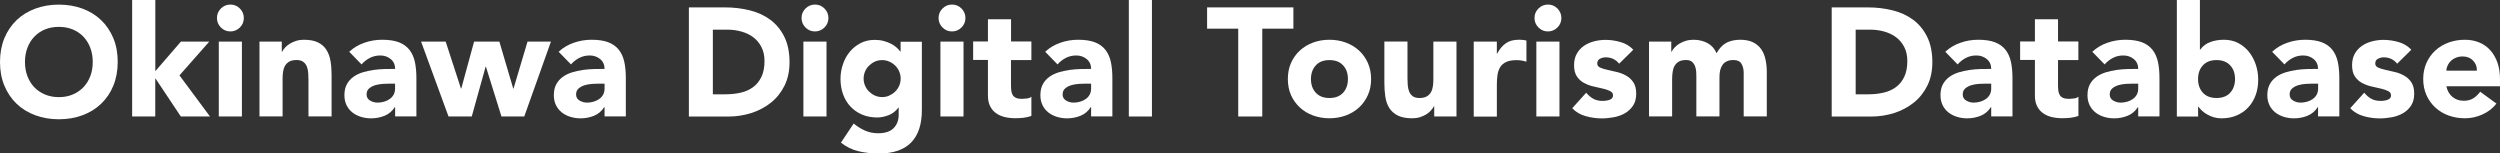<?xml version="1.0" encoding="UTF-8"?>
<svg id="_レイヤー_2" data-name="レイヤー 2" xmlns="http://www.w3.org/2000/svg" viewBox="0 0 405.62 24.9">
  <rect x="0" y="0" width="405.62" height="24.9" fill="#333333" stroke="none"/>
  <defs>
    <style>
      .cls-1 {
        fill: #fff;
        stroke-width: 0px;
      }
    </style>
  </defs>
  <g id="text">
    <g>
      <path class="cls-1" d="M0,10.05c0-1.42.24-2.7.71-3.85.48-1.15,1.14-2.13,1.99-2.94.85-.81,1.86-1.43,3.03-1.86,1.17-.43,2.44-.65,3.82-.65s2.66.22,3.83.65c1.17.43,2.17,1.05,3.02,1.86.85.81,1.51,1.79,1.99,2.94.48,1.15.71,2.43.71,3.85s-.24,2.7-.71,3.85c-.47,1.15-1.14,2.13-1.99,2.94-.85.81-1.86,1.43-3.02,1.86-1.17.43-2.44.65-3.83.65s-2.66-.22-3.82-.65c-1.17-.43-2.18-1.05-3.03-1.86-.85-.81-1.51-1.79-1.99-2.94s-.71-2.43-.71-3.85ZM4.05,10.05c0,.83.13,1.6.39,2.29.26.69.63,1.29,1.11,1.8.48.51,1.06.9,1.74,1.19.67.28,1.43.43,2.26.43s1.59-.14,2.26-.43c.67-.28,1.25-.68,1.74-1.19.48-.51.85-1.11,1.11-1.8.26-.69.39-1.45.39-2.29s-.13-1.57-.39-2.27c-.26-.7-.63-1.3-1.11-1.81-.48-.51-1.06-.9-1.74-1.19-.68-.28-1.43-.42-2.26-.42s-1.59.14-2.26.42c-.68.28-1.25.68-1.74,1.19-.48.51-.85,1.11-1.11,1.81-.26.7-.39,1.46-.39,2.27Z"/>
      <path class="cls-1" d="M21.45,0h3.75v11.55l4.15-4.8h4.6l-4.83,5.48,4.95,6.67h-4.73l-4.1-6.15h-.05v6.15h-3.75V0Z"/>
      <path class="cls-1" d="M35.2,2.92c0-.6.21-1.11.64-1.54.43-.42.94-.64,1.54-.64s1.11.21,1.54.64c.42.43.64.94.64,1.54s-.21,1.11-.64,1.54c-.43.42-.94.64-1.54.64s-1.11-.21-1.54-.64c-.42-.42-.64-.94-.64-1.54ZM35.5,6.75h3.75v12.15h-3.75V6.75Z"/>
      <path class="cls-1" d="M42.12,6.75h3.6v1.65h.05c.12-.23.28-.47.5-.7.22-.23.48-.44.77-.62.3-.18.64-.33,1.02-.45s.8-.18,1.25-.18c.95,0,1.72.15,2.3.44.58.29,1.04.7,1.36,1.21s.55,1.12.66,1.82c.12.7.17,1.46.17,2.27v6.7h-3.75v-5.95c0-.35-.01-.71-.04-1.09-.02-.38-.1-.72-.22-1.04-.12-.32-.32-.57-.58-.77-.26-.2-.63-.3-1.11-.3s-.88.09-1.18.26c-.3.18-.53.41-.69.7-.16.29-.26.62-.31.99-.05.37-.07.75-.07,1.15v6.05h-3.75V6.75Z"/>
      <path class="cls-1" d="M64.11,17.38h-.05c-.42.65-.97,1.12-1.66,1.4s-1.42.42-2.19.42c-.57,0-1.11-.08-1.64-.24-.52-.16-.99-.4-1.39-.71-.4-.32-.72-.71-.95-1.18-.23-.47-.35-1.01-.35-1.62,0-.7.13-1.29.39-1.77.26-.48.61-.88,1.05-1.2.44-.32.95-.56,1.51-.74.57-.17,1.15-.3,1.76-.39s1.22-.13,1.83-.15c.61-.02,1.17-.02,1.69-.02,0-.67-.24-1.2-.71-1.59-.47-.39-1.04-.59-1.69-.59-.62,0-1.18.13-1.69.39-.51.26-.96.61-1.36,1.06l-2-2.05c.7-.65,1.52-1.14,2.45-1.46.93-.33,1.9-.49,2.9-.49,1.1,0,2,.14,2.71.41.71.27,1.27.68,1.7,1.21.42.53.72,1.19.89,1.96.17.77.25,1.67.25,2.69v6.17h-3.45v-1.52ZM63.18,13.57c-.28,0-.64.01-1.06.04-.42.02-.83.1-1.23.21-.39.12-.72.29-1,.53-.27.23-.41.56-.41.97,0,.45.19.78.57,1,.38.22.78.33,1.2.33.37,0,.72-.05,1.06-.15.34-.1.65-.24.91-.43.27-.18.48-.42.64-.7.16-.28.24-.62.24-1v-.8h-.93Z"/>
      <path class="cls-1" d="M68.31,6.75h4l2.48,7.62h.05l2.08-7.62h4.1l2.25,7.62h.05l2.27-7.62h3.8l-4.33,12.15h-3.7l-2.52-8.08h-.05l-2.25,8.08h-3.77l-4.45-12.15Z"/>
      <path class="cls-1" d="M98.09,17.38h-.05c-.42.65-.97,1.12-1.66,1.4s-1.42.42-2.19.42c-.57,0-1.11-.08-1.64-.24-.52-.16-.99-.4-1.39-.71-.4-.32-.72-.71-.95-1.18-.23-.47-.35-1.01-.35-1.62,0-.7.13-1.29.39-1.77.26-.48.61-.88,1.05-1.2.44-.32.95-.56,1.51-.74.57-.17,1.15-.3,1.76-.39s1.22-.13,1.83-.15c.61-.02,1.17-.02,1.69-.02,0-.67-.24-1.2-.71-1.59-.47-.39-1.04-.59-1.69-.59-.62,0-1.18.13-1.69.39-.51.26-.96.61-1.36,1.06l-2-2.05c.7-.65,1.52-1.14,2.45-1.46.93-.33,1.9-.49,2.9-.49,1.1,0,2,.14,2.71.41.71.27,1.27.68,1.7,1.21.42.53.72,1.19.89,1.96.17.77.25,1.67.25,2.69v6.17h-3.45v-1.52ZM97.17,13.57c-.28,0-.64.01-1.06.04-.42.02-.83.1-1.23.21-.39.12-.72.29-1,.53-.27.23-.41.56-.41.97,0,.45.19.78.57,1,.38.22.78.33,1.2.33.37,0,.72-.05,1.06-.15.34-.1.65-.24.91-.43.27-.18.48-.42.64-.7.16-.28.24-.62.24-1v-.8h-.93Z"/>
      <path class="cls-1" d="M111.77,1.2h5.85c1.42,0,2.76.16,4.04.48,1.27.32,2.39.83,3.34,1.54.95.71,1.7,1.63,2.26,2.76.56,1.13.84,2.51.84,4.12,0,1.43-.27,2.7-.81,3.79-.54,1.09-1.27,2.01-2.19,2.75-.92.74-1.98,1.3-3.17,1.69-1.2.38-2.46.58-3.78.58h-6.38V1.2ZM115.67,15.3h2.02c.9,0,1.74-.09,2.51-.27.78-.18,1.45-.49,2.01-.91.57-.42,1.01-.98,1.34-1.67.33-.69.49-1.54.49-2.54,0-.87-.16-1.62-.49-2.26-.32-.64-.76-1.17-1.31-1.59-.55-.42-1.2-.73-1.94-.94-.74-.21-1.52-.31-2.34-.31h-2.3v10.5Z"/>
      <path class="cls-1" d="M130.05,2.92c0-.6.21-1.11.64-1.54.43-.42.94-.64,1.54-.64s1.11.21,1.54.64c.42.43.64.94.64,1.54s-.21,1.11-.64,1.54c-.43.42-.94.64-1.54.64s-1.11-.21-1.54-.64c-.42-.42-.64-.94-.64-1.54ZM130.35,6.75h3.75v12.15h-3.75V6.75Z"/>
      <path class="cls-1" d="M149.57,17.88c0,2.3-.58,4.05-1.74,5.24-1.16,1.19-2.92,1.79-5.29,1.79-1.08,0-2.15-.12-3.2-.36-1.05-.24-2.02-.71-2.9-1.41l2.07-3.1c.58.48,1.2.87,1.84,1.15.64.28,1.35.43,2.11.43,1.15,0,2-.28,2.54-.84.54-.56.81-1.27.81-2.14v-1.18h-.05c-.43.58-.97,1-1.61,1.24-.64.24-1.25.36-1.81.36-.9,0-1.72-.15-2.45-.46-.73-.31-1.36-.74-1.89-1.3-.53-.56-.93-1.22-1.21-1.99-.28-.77-.42-1.61-.42-2.52,0-.8.13-1.58.39-2.35.26-.77.62-1.44,1.1-2.02.48-.58,1.05-1.05,1.74-1.41.68-.36,1.46-.54,2.32-.54.53,0,1.02.06,1.46.18.44.12.84.27,1.19.45.35.18.65.39.9.61.25.23.45.45.6.66h.05v-1.6h3.45v11.12ZM140.12,12.75c0,.4.08.78.23,1.14.15.36.36.68.64.95.28.27.59.5.95.66s.75.25,1.19.25.81-.08,1.17-.25.69-.39.96-.66c.27-.27.49-.59.64-.95.15-.36.23-.74.23-1.14s-.08-.78-.23-1.14c-.15-.36-.36-.67-.64-.95s-.6-.5-.96-.66-.76-.25-1.17-.25-.83.08-1.19.25-.67.39-.95.66-.49.59-.64.95c-.15.36-.23.74-.23,1.14Z"/>
      <path class="cls-1" d="M152.28,2.92c0-.6.21-1.11.64-1.54.43-.42.94-.64,1.54-.64s1.11.21,1.54.64c.42.43.64.94.64,1.54s-.21,1.11-.64,1.54c-.43.42-.94.64-1.54.64s-1.11-.21-1.54-.64c-.42-.42-.64-.94-.64-1.54ZM152.58,6.75h3.75v12.15h-3.75V6.75Z"/>
      <path class="cls-1" d="M167.33,9.75h-3.3v4.05c0,.33.02.64.05.91.03.27.11.51.23.71.12.2.3.35.54.46.24.11.56.16.96.16.2,0,.46-.02.79-.06.33-.04.57-.14.74-.29v3.12c-.42.15-.85.25-1.3.3-.45.05-.89.07-1.32.07-.63,0-1.22-.07-1.75-.2-.53-.13-1-.35-1.4-.64-.4-.29-.71-.67-.94-1.14-.23-.47-.34-1.03-.34-1.7v-5.77h-2.4v-3h2.4v-3.6h3.75v3.6h3.3v3Z"/>
      <path class="cls-1" d="M177.03,17.38h-.05c-.42.65-.97,1.12-1.66,1.4s-1.42.42-2.19.42c-.57,0-1.11-.08-1.64-.24-.52-.16-.99-.4-1.39-.71-.4-.32-.72-.71-.95-1.18-.23-.47-.35-1.01-.35-1.62,0-.7.13-1.29.39-1.77.26-.48.61-.88,1.05-1.2.44-.32.95-.56,1.51-.74.57-.17,1.15-.3,1.76-.39s1.22-.13,1.83-.15c.61-.02,1.17-.02,1.69-.02,0-.67-.24-1.2-.71-1.59-.47-.39-1.04-.59-1.69-.59-.62,0-1.18.13-1.69.39-.51.26-.96.61-1.36,1.06l-2-2.05c.7-.65,1.52-1.14,2.45-1.46.93-.33,1.9-.49,2.9-.49,1.1,0,2,.14,2.71.41.71.27,1.27.68,1.7,1.21.42.53.72,1.19.89,1.96.17.77.25,1.67.25,2.69v6.17h-3.45v-1.52ZM176.11,13.57c-.28,0-.64.01-1.06.04-.42.02-.83.1-1.23.21-.39.12-.72.29-1,.53-.27.23-.41.56-.41.97,0,.45.19.78.57,1,.38.22.78.33,1.2.33.37,0,.72-.05,1.06-.15.34-.1.65-.24.91-.43.27-.18.48-.42.64-.7.16-.28.24-.62.24-1v-.8h-.93Z"/>
      <path class="cls-1" d="M183.15,0h3.75v18.9h-3.75V0Z"/>
      <path class="cls-1" d="M200.9,4.65h-5.05V1.2h14v3.45h-5.05v14.25h-3.9V4.65Z"/>
      <path class="cls-1" d="M208.95,12.82c0-.97.17-1.84.52-2.62.35-.78.83-1.45,1.44-2.01.61-.56,1.33-.99,2.15-1.29s1.7-.45,2.64-.45,1.81.15,2.64.45c.82.3,1.54.73,2.15,1.29.61.56,1.09,1.23,1.44,2.01.35.78.53,1.66.53,2.62s-.17,1.84-.53,2.62c-.35.78-.83,1.45-1.44,2.01-.61.56-1.33.99-2.15,1.29-.83.3-1.71.45-2.64.45s-1.81-.15-2.64-.45c-.83-.3-1.54-.73-2.15-1.29-.61-.56-1.09-1.23-1.44-2.01-.35-.78-.52-1.66-.52-2.62ZM212.7,12.82c0,.92.26,1.66.79,2.23.53.57,1.26.85,2.21.85s1.69-.28,2.21-.85c.53-.57.79-1.31.79-2.23s-.26-1.66-.79-2.22c-.52-.57-1.26-.85-2.21-.85s-1.69.28-2.21.85c-.52.57-.79,1.31-.79,2.22Z"/>
      <path class="cls-1" d="M236.3,18.9h-3.6v-1.65h-.05c-.13.23-.3.47-.51.7-.21.23-.46.44-.76.62-.3.18-.64.33-1.02.45-.38.12-.8.17-1.25.17-.95,0-1.72-.15-2.31-.44-.59-.29-1.05-.7-1.38-1.21-.33-.52-.54-1.12-.65-1.82-.11-.7-.16-1.46-.16-2.28v-6.7h3.75v5.95c0,.35.01.71.04,1.09s.1.72.22,1.04c.12.32.32.58.58.78.26.2.63.3,1.11.3s.88-.09,1.18-.26c.3-.17.53-.41.69-.7.16-.29.26-.62.31-.99.05-.37.07-.75.07-1.15v-6.05h3.75v12.15Z"/>
      <path class="cls-1" d="M239.11,6.75h3.75v1.95h.05c.4-.75.88-1.31,1.42-1.69.55-.38,1.24-.56,2.08-.56.22,0,.43,0,.65.03.22.02.42.05.6.1v3.43c-.27-.08-.53-.15-.79-.19-.26-.04-.53-.06-.81-.06-.72,0-1.28.1-1.7.3-.42.2-.74.48-.96.84-.22.36-.37.79-.44,1.29s-.1,1.05-.1,1.65v5.08h-3.75V6.75Z"/>
      <path class="cls-1" d="M248.97,2.92c0-.6.21-1.11.64-1.54.43-.42.94-.64,1.54-.64s1.11.21,1.54.64c.42.43.64.94.64,1.54s-.21,1.11-.64,1.54c-.42.42-.94.64-1.54.64s-1.11-.21-1.54-.64c-.42-.42-.64-.94-.64-1.54ZM249.27,6.75h3.75v12.15h-3.75V6.75Z"/>
      <path class="cls-1" d="M262.69,10.32c-.55-.68-1.28-1.02-2.17-1.02-.32,0-.62.08-.92.23-.3.15-.45.41-.45.77,0,.3.15.52.46.66.31.14.7.27,1.18.37.47.11.98.23,1.52.35s1.05.32,1.53.59c.47.27.87.63,1.17,1.09.31.46.46,1.07.46,1.84s-.17,1.43-.51,1.94c-.34.51-.78.92-1.31,1.23-.53.31-1.13.52-1.8.65-.67.12-1.33.19-1.98.19-.85,0-1.71-.12-2.58-.36-.87-.24-1.6-.67-2.2-1.29l2.27-2.52c.35.43.74.76,1.16.99.42.23.92.34,1.49.34.43,0,.83-.06,1.17-.19s.53-.35.53-.69-.15-.55-.46-.71c-.31-.16-.7-.29-1.17-.4-.48-.11-.98-.23-1.53-.35s-1.05-.31-1.52-.56c-.48-.25-.87-.6-1.18-1.06-.31-.46-.46-1.07-.46-1.84,0-.72.15-1.33.44-1.85.29-.52.67-.94,1.15-1.27.48-.33,1.02-.58,1.64-.74.62-.16,1.24-.24,1.88-.24.8,0,1.61.12,2.42.35.82.23,1.51.65,2.08,1.25l-2.3,2.27Z"/>
      <path class="cls-1" d="M267.56,6.75h3.6v1.65h.05c.12-.23.28-.47.5-.7.22-.23.47-.44.77-.62.3-.18.64-.33,1.03-.45.38-.12.8-.18,1.25-.18.85,0,1.6.18,2.26.53.66.35,1.15.9,1.49,1.65.43-.78.96-1.34,1.58-1.68.62-.33,1.38-.5,2.27-.5.82,0,1.5.14,2.06.41.56.27,1,.65,1.33,1.12.33.48.56,1.03.7,1.68s.21,1.33.21,2.06v7.17h-3.75v-7.08c0-.57-.12-1.05-.36-1.46-.24-.41-.67-.61-1.29-.61-.43,0-.8.07-1.09.21-.29.14-.52.34-.7.59-.17.25-.3.54-.38.88-.07.33-.11.68-.11,1.05v6.42h-3.75v-6.42c0-.22,0-.48-.02-.8-.02-.32-.08-.62-.18-.9-.1-.28-.26-.52-.49-.73-.22-.2-.55-.3-.99-.3-.48,0-.88.09-1.17.26-.3.18-.53.41-.69.7-.16.29-.26.62-.31.99-.05.37-.08.75-.08,1.15v6.05h-3.75V6.75Z"/>
      <path class="cls-1" d="M297.19,1.2h5.85c1.42,0,2.76.16,4.04.48,1.27.32,2.39.83,3.34,1.54.95.71,1.7,1.63,2.26,2.76.56,1.13.84,2.51.84,4.12,0,1.43-.27,2.7-.81,3.79-.54,1.09-1.27,2.01-2.19,2.75-.92.74-1.98,1.3-3.17,1.69-1.2.38-2.46.58-3.78.58h-6.38V1.2ZM301.09,15.3h2.02c.9,0,1.74-.09,2.51-.27.78-.18,1.45-.49,2.01-.91.57-.42,1.01-.98,1.34-1.67.33-.69.49-1.54.49-2.54,0-.87-.16-1.62-.49-2.26-.32-.64-.76-1.17-1.31-1.59-.55-.42-1.2-.73-1.94-.94-.74-.21-1.52-.31-2.34-.31h-2.3v10.5Z"/>
      <path class="cls-1" d="M323.07,17.38h-.05c-.42.65-.97,1.12-1.66,1.4s-1.42.42-2.19.42c-.57,0-1.11-.08-1.64-.24-.52-.16-.99-.4-1.39-.71-.4-.32-.72-.71-.95-1.18-.23-.47-.35-1.01-.35-1.62,0-.7.13-1.29.39-1.77.26-.48.61-.88,1.05-1.2s.95-.56,1.51-.74c.57-.17,1.15-.3,1.76-.39s1.22-.13,1.83-.15c.61-.02,1.17-.02,1.69-.02,0-.67-.24-1.2-.71-1.59-.47-.39-1.04-.59-1.69-.59s-1.18.13-1.69.39c-.51.26-.96.61-1.36,1.06l-2-2.05c.7-.65,1.52-1.14,2.45-1.46.93-.33,1.9-.49,2.9-.49,1.1,0,2,.14,2.71.41.71.27,1.27.68,1.7,1.21.42.53.72,1.19.89,1.96.17.77.25,1.67.25,2.69v6.17h-3.45v-1.52ZM322.14,13.57c-.28,0-.64.01-1.06.04-.42.02-.83.1-1.22.21-.39.12-.72.29-1,.53s-.41.56-.41.97c0,.45.19.78.57,1,.38.22.78.33,1.2.33.37,0,.72-.05,1.06-.15s.65-.24.91-.43c.27-.18.48-.42.64-.7.16-.28.24-.62.24-1v-.8h-.93Z"/>
      <path class="cls-1" d="M337.21,9.75h-3.3v4.05c0,.33.02.64.05.91.03.27.11.51.23.71.12.2.29.35.54.46.24.11.56.16.96.16.2,0,.46-.02.79-.06.33-.04.57-.14.74-.29v3.12c-.42.15-.85.25-1.3.3-.45.05-.89.07-1.33.07-.63,0-1.22-.07-1.75-.2s-1-.35-1.4-.64c-.4-.29-.71-.67-.94-1.14-.23-.47-.34-1.03-.34-1.7v-5.77h-2.4v-3h2.4v-3.6h3.75v3.6h3.3v3Z"/>
      <path class="cls-1" d="M346.92,17.38h-.05c-.42.65-.97,1.12-1.66,1.4s-1.42.42-2.19.42c-.57,0-1.11-.08-1.64-.24-.52-.16-.99-.4-1.39-.71-.4-.32-.72-.71-.95-1.18-.23-.47-.35-1.01-.35-1.62,0-.7.13-1.29.39-1.77.26-.48.61-.88,1.05-1.2s.95-.56,1.51-.74c.57-.17,1.15-.3,1.76-.39s1.22-.13,1.83-.15c.61-.02,1.17-.02,1.69-.02,0-.67-.24-1.2-.71-1.59-.47-.39-1.04-.59-1.69-.59s-1.18.13-1.69.39c-.51.26-.96.61-1.36,1.06l-2-2.05c.7-.65,1.52-1.14,2.45-1.46.93-.33,1.9-.49,2.9-.49,1.1,0,2,.14,2.71.41.71.27,1.27.68,1.7,1.21.42.53.72,1.19.89,1.96.17.77.25,1.67.25,2.69v6.17h-3.45v-1.52ZM345.99,13.57c-.28,0-.64.01-1.06.04-.42.02-.83.1-1.22.21-.39.12-.72.29-1,.53s-.41.56-.41.97c0,.45.19.78.57,1,.38.22.78.33,1.2.33.37,0,.72-.05,1.06-.15s.65-.24.91-.43c.27-.18.48-.42.64-.7.16-.28.24-.62.24-1v-.8h-.93Z"/>
      <path class="cls-1" d="M353.18,0h3.75v8.05h.05c.43-.58.99-1,1.66-1.24s1.4-.36,2.19-.36c.87,0,1.64.18,2.33.54.68.36,1.26.84,1.74,1.44s.84,1.29,1.1,2.06c.26.77.39,1.59.39,2.44,0,.92-.14,1.76-.42,2.52-.28.77-.69,1.43-1.21,1.99-.52.56-1.15.99-1.89,1.3-.73.31-1.55.46-2.45.46-.43,0-.84-.06-1.23-.17-.38-.12-.74-.27-1.06-.45-.32-.18-.61-.39-.85-.61-.24-.23-.44-.45-.59-.66h-.05v1.6h-3.45V0ZM356.63,12.82c0,.92.26,1.66.79,2.23.52.57,1.26.85,2.21.85s1.69-.28,2.21-.85c.52-.57.79-1.31.79-2.23s-.26-1.66-.79-2.22c-.53-.57-1.26-.85-2.21-.85s-1.69.28-2.21.85c-.53.57-.79,1.31-.79,2.22Z"/>
      <path class="cls-1" d="M376.1,17.38h-.05c-.42.65-.97,1.12-1.66,1.4s-1.42.42-2.19.42c-.57,0-1.11-.08-1.64-.24-.52-.16-.99-.4-1.39-.71-.4-.32-.72-.71-.95-1.18-.23-.47-.35-1.01-.35-1.62,0-.7.13-1.29.39-1.77.26-.48.61-.88,1.05-1.2s.95-.56,1.51-.74c.57-.17,1.15-.3,1.76-.39s1.22-.13,1.83-.15c.61-.02,1.17-.02,1.69-.02,0-.67-.24-1.2-.71-1.59-.47-.39-1.04-.59-1.69-.59s-1.18.13-1.69.39c-.51.26-.96.61-1.36,1.06l-2-2.05c.7-.65,1.52-1.14,2.45-1.46.93-.33,1.9-.49,2.9-.49,1.1,0,2,.14,2.71.41.71.27,1.27.68,1.7,1.21.42.53.72,1.19.89,1.96.17.77.25,1.67.25,2.69v6.17h-3.45v-1.52ZM375.18,13.57c-.28,0-.64.01-1.06.04-.42.02-.83.1-1.22.21-.39.12-.72.29-1,.53s-.41.56-.41.97c0,.45.19.78.57,1,.38.22.78.33,1.2.33.37,0,.72-.05,1.06-.15s.65-.24.91-.43c.27-.18.48-.42.64-.7.16-.28.24-.62.24-1v-.8h-.93Z"/>
      <path class="cls-1" d="M388.92,10.32c-.55-.68-1.28-1.02-2.17-1.02-.32,0-.62.08-.92.23-.3.15-.45.41-.45.77,0,.3.15.52.46.66.31.14.7.27,1.18.37.47.11.98.23,1.52.35s1.05.32,1.53.59c.47.27.87.63,1.17,1.09.31.46.46,1.07.46,1.84s-.17,1.43-.51,1.94c-.34.51-.78.92-1.31,1.23-.53.31-1.13.52-1.8.65-.67.12-1.33.19-1.98.19-.85,0-1.71-.12-2.58-.36-.87-.24-1.6-.67-2.2-1.29l2.27-2.52c.35.43.74.76,1.16.99.42.23.92.34,1.49.34.43,0,.83-.06,1.17-.19s.53-.35.53-.69-.15-.55-.46-.71c-.31-.16-.7-.29-1.17-.4-.48-.11-.98-.23-1.53-.35s-1.05-.31-1.52-.56c-.48-.25-.87-.6-1.18-1.06-.31-.46-.46-1.07-.46-1.84,0-.72.15-1.33.44-1.85.29-.52.67-.94,1.15-1.27.48-.33,1.02-.58,1.64-.74.62-.16,1.24-.24,1.88-.24.8,0,1.61.12,2.42.35.82.23,1.51.65,2.08,1.25l-2.3,2.27Z"/>
      <path class="cls-1" d="M405.05,16.8c-.6.77-1.36,1.36-2.28,1.77-.92.42-1.87.62-2.85.62-.93,0-1.81-.15-2.64-.45-.83-.3-1.54-.73-2.15-1.29-.61-.56-1.09-1.23-1.44-2.01-.35-.78-.53-1.66-.53-2.62s.18-1.84.53-2.62c.35-.78.83-1.45,1.44-2.01.61-.56,1.32-.99,2.15-1.29.82-.3,1.7-.45,2.64-.45.87,0,1.65.15,2.36.45.71.3,1.31.73,1.8,1.29.49.56.87,1.23,1.14,2.01.27.78.4,1.66.4,2.62v1.18h-8.7c.15.72.47,1.29.97,1.71.5.42,1.12.64,1.85.64.62,0,1.14-.14,1.56-.41.42-.27.79-.63,1.11-1.06l2.62,1.92ZM401.87,11.45c.02-.63-.19-1.17-.62-1.62-.43-.45-.99-.67-1.68-.67-.42,0-.78.07-1.1.2s-.59.3-.81.51c-.22.21-.4.45-.53.73-.12.27-.2.56-.21.86h4.95Z"/>
    </g>
  </g>
</svg>